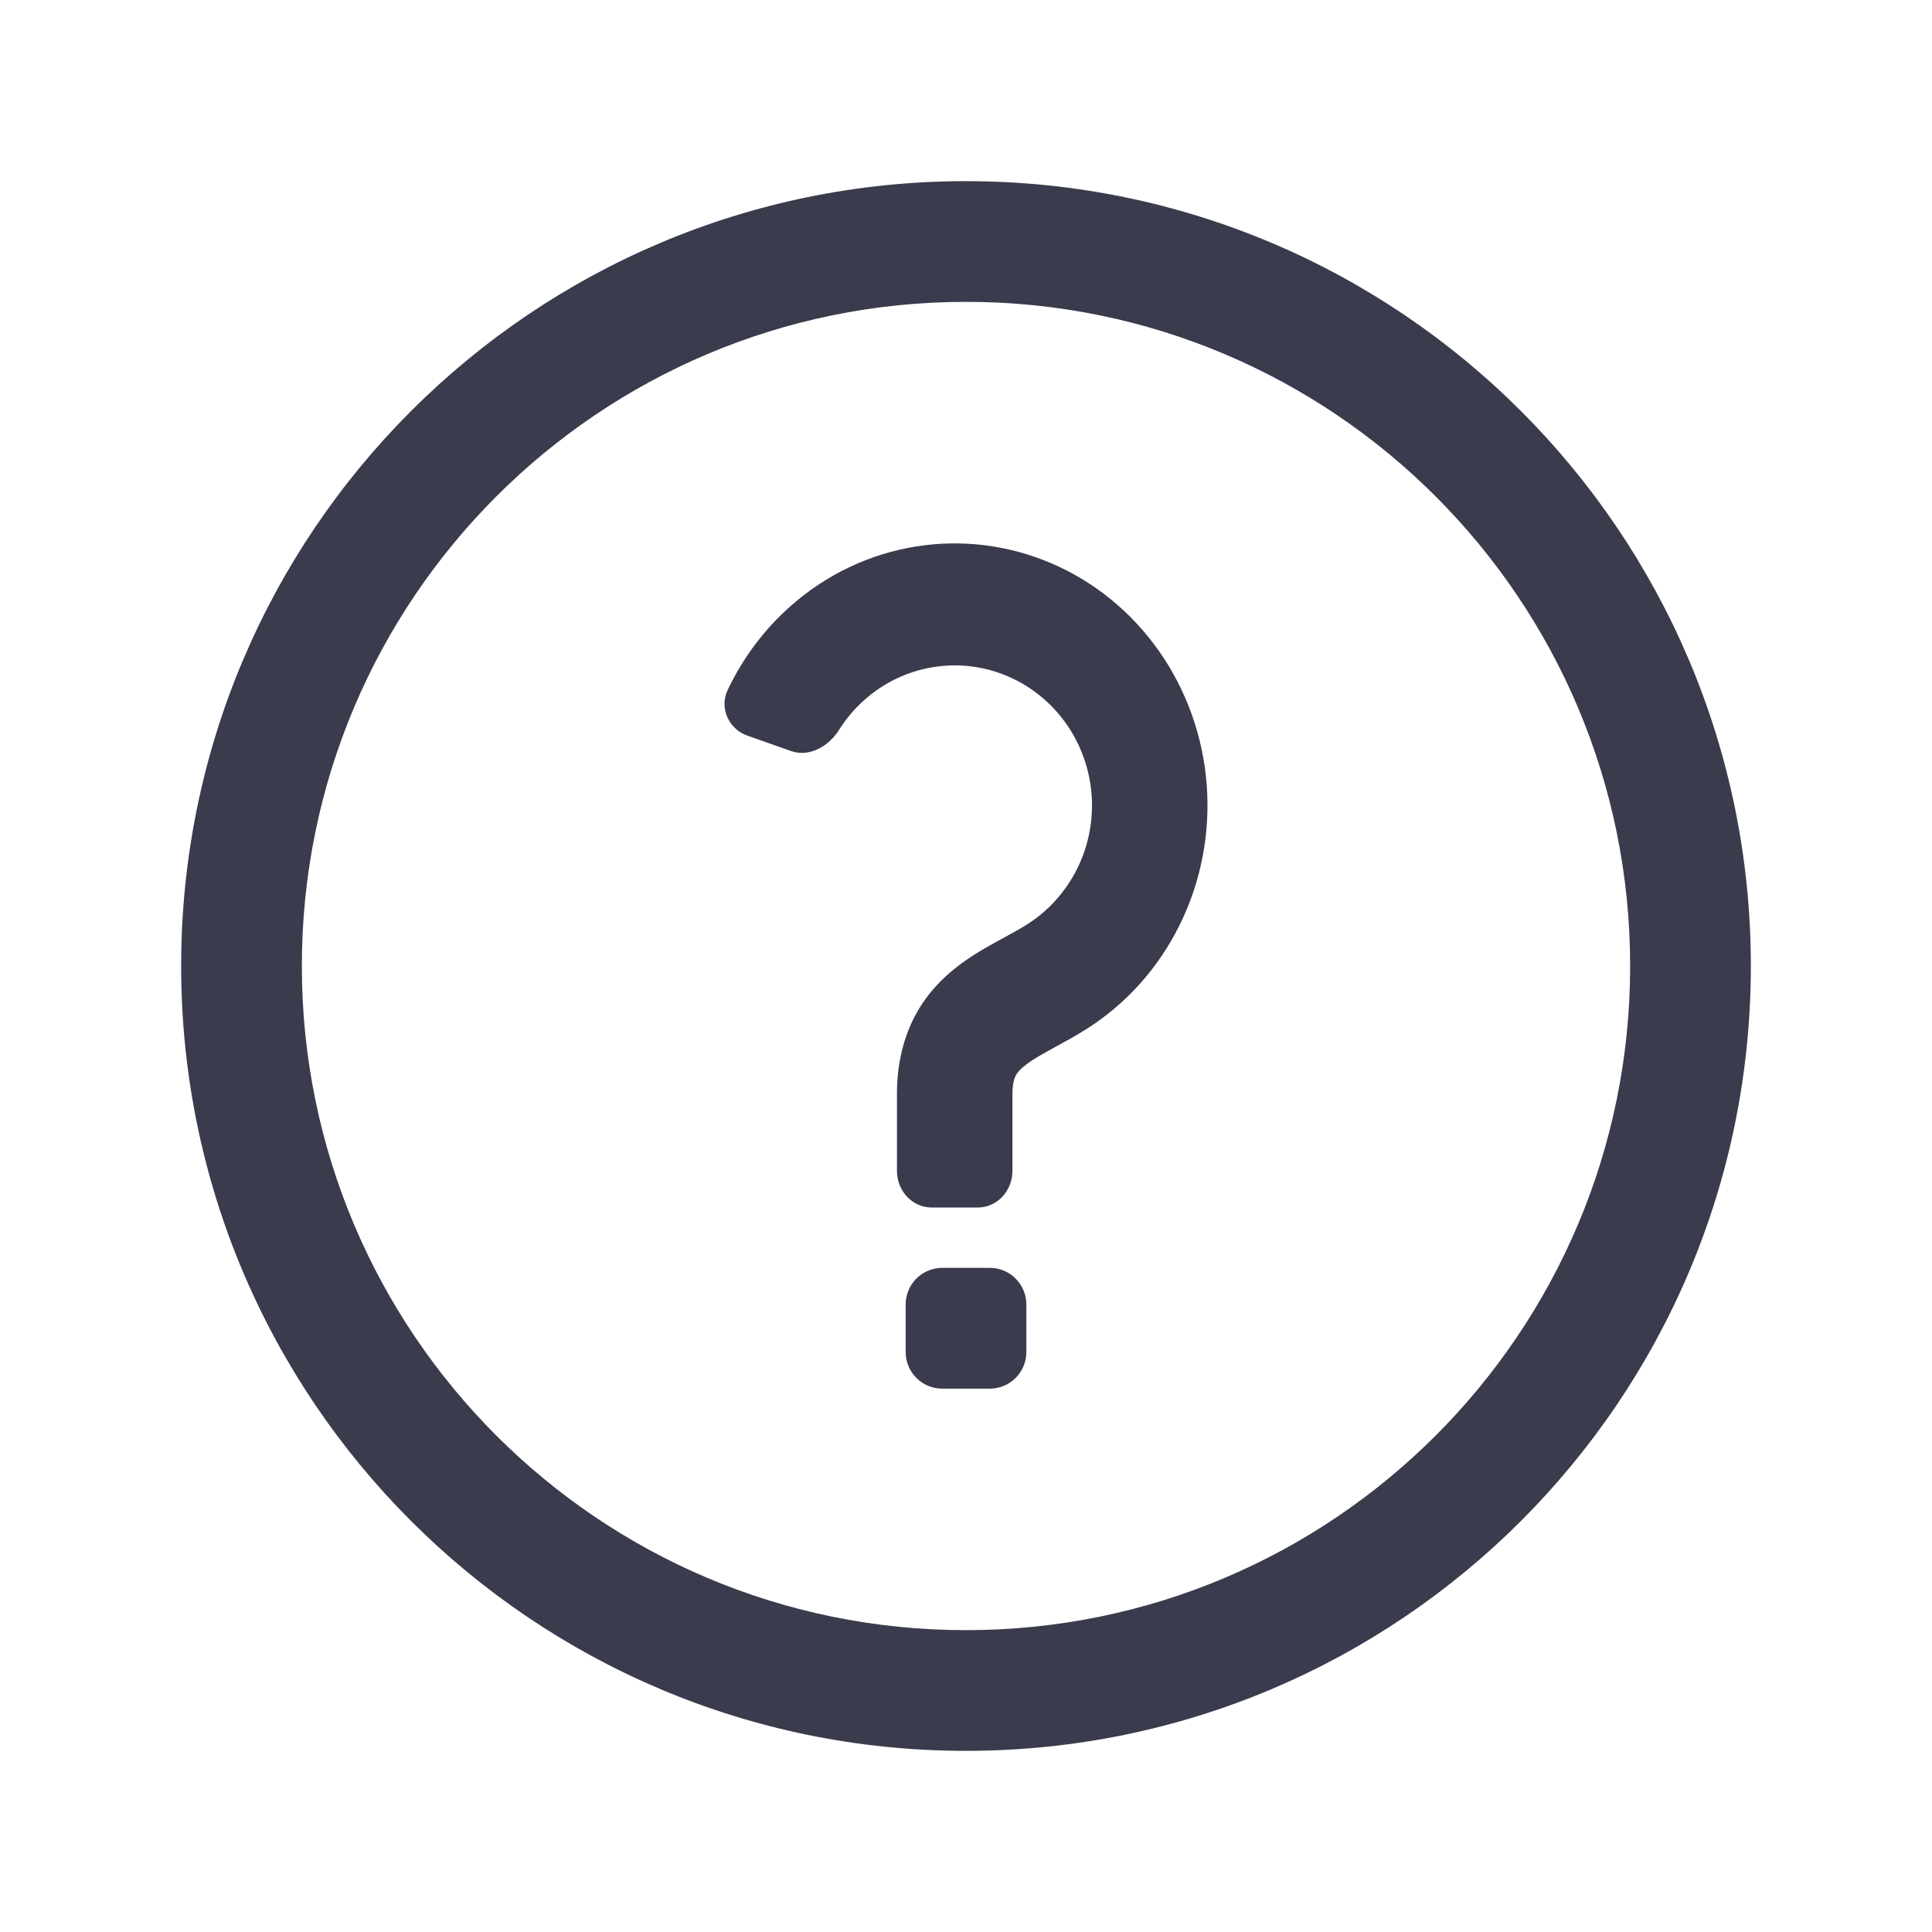 <svg width="34" height="34" viewBox="0 0 34 34" fill="none" xmlns="http://www.w3.org/2000/svg">
<path d="M16.108 9.619C16.914 9.487 17.74 9.588 18.495 9.91C19.251 10.232 19.908 10.765 20.393 11.453C20.878 12.141 21.171 12.957 21.236 13.81C21.301 14.664 21.136 15.518 20.76 16.277C20.385 17.037 19.815 17.671 19.116 18.112C18.931 18.229 18.729 18.339 18.567 18.427C18.521 18.453 18.477 18.476 18.439 18.498C18.24 18.608 18.111 18.689 18.016 18.768C17.93 18.839 17.893 18.892 17.871 18.937C17.851 18.98 17.817 19.071 17.817 19.26V20.606C17.817 20.962 17.544 21.25 17.208 21.25H16.395C16.058 21.25 15.785 20.962 15.785 20.606V19.26C15.785 18.785 15.873 18.352 16.059 17.964C16.245 17.577 16.502 17.294 16.761 17.079C17.01 16.872 17.278 16.716 17.493 16.597C17.56 16.56 17.62 16.527 17.677 16.496C17.825 16.415 17.947 16.349 18.073 16.269C18.454 16.029 18.759 15.686 18.959 15.283C19.158 14.88 19.244 14.431 19.21 13.983C19.176 13.535 19.022 13.104 18.763 12.736C18.503 12.368 18.148 12.078 17.734 11.901C17.319 11.724 16.864 11.668 16.419 11.741C15.974 11.813 15.56 12.011 15.222 12.309C15.044 12.465 14.892 12.645 14.767 12.843C14.581 13.139 14.241 13.329 13.921 13.217L13.15 12.945C12.831 12.833 12.654 12.465 12.804 12.147C13.073 11.577 13.453 11.07 13.921 10.659C14.545 10.109 15.303 9.75 16.108 9.619Z" fill="#3A3B4D"/>
<path d="M15.938 22.957C15.938 22.601 16.226 22.312 16.582 22.312H17.418C17.774 22.312 18.062 22.601 18.062 22.957V23.793C18.062 24.149 17.774 24.438 17.418 24.438H16.582C16.226 24.438 15.938 24.149 15.938 23.793V22.957Z" fill="#3A3B4D"/>
<path fill-rule="evenodd" clip-rule="evenodd" d="M17 3.188C9.372 3.188 3.188 9.372 3.188 17C3.188 24.628 9.372 30.812 17 30.812C24.628 30.812 30.812 24.628 30.812 17C30.812 9.372 24.628 3.188 17 3.188ZM5.312 17C5.312 10.545 10.545 5.312 17 5.312C23.455 5.312 28.688 10.545 28.688 17C28.688 23.455 23.455 28.688 17 28.688C10.545 28.688 5.312 23.455 5.312 17Z" fill="#3A3B4D"/>
</svg>
